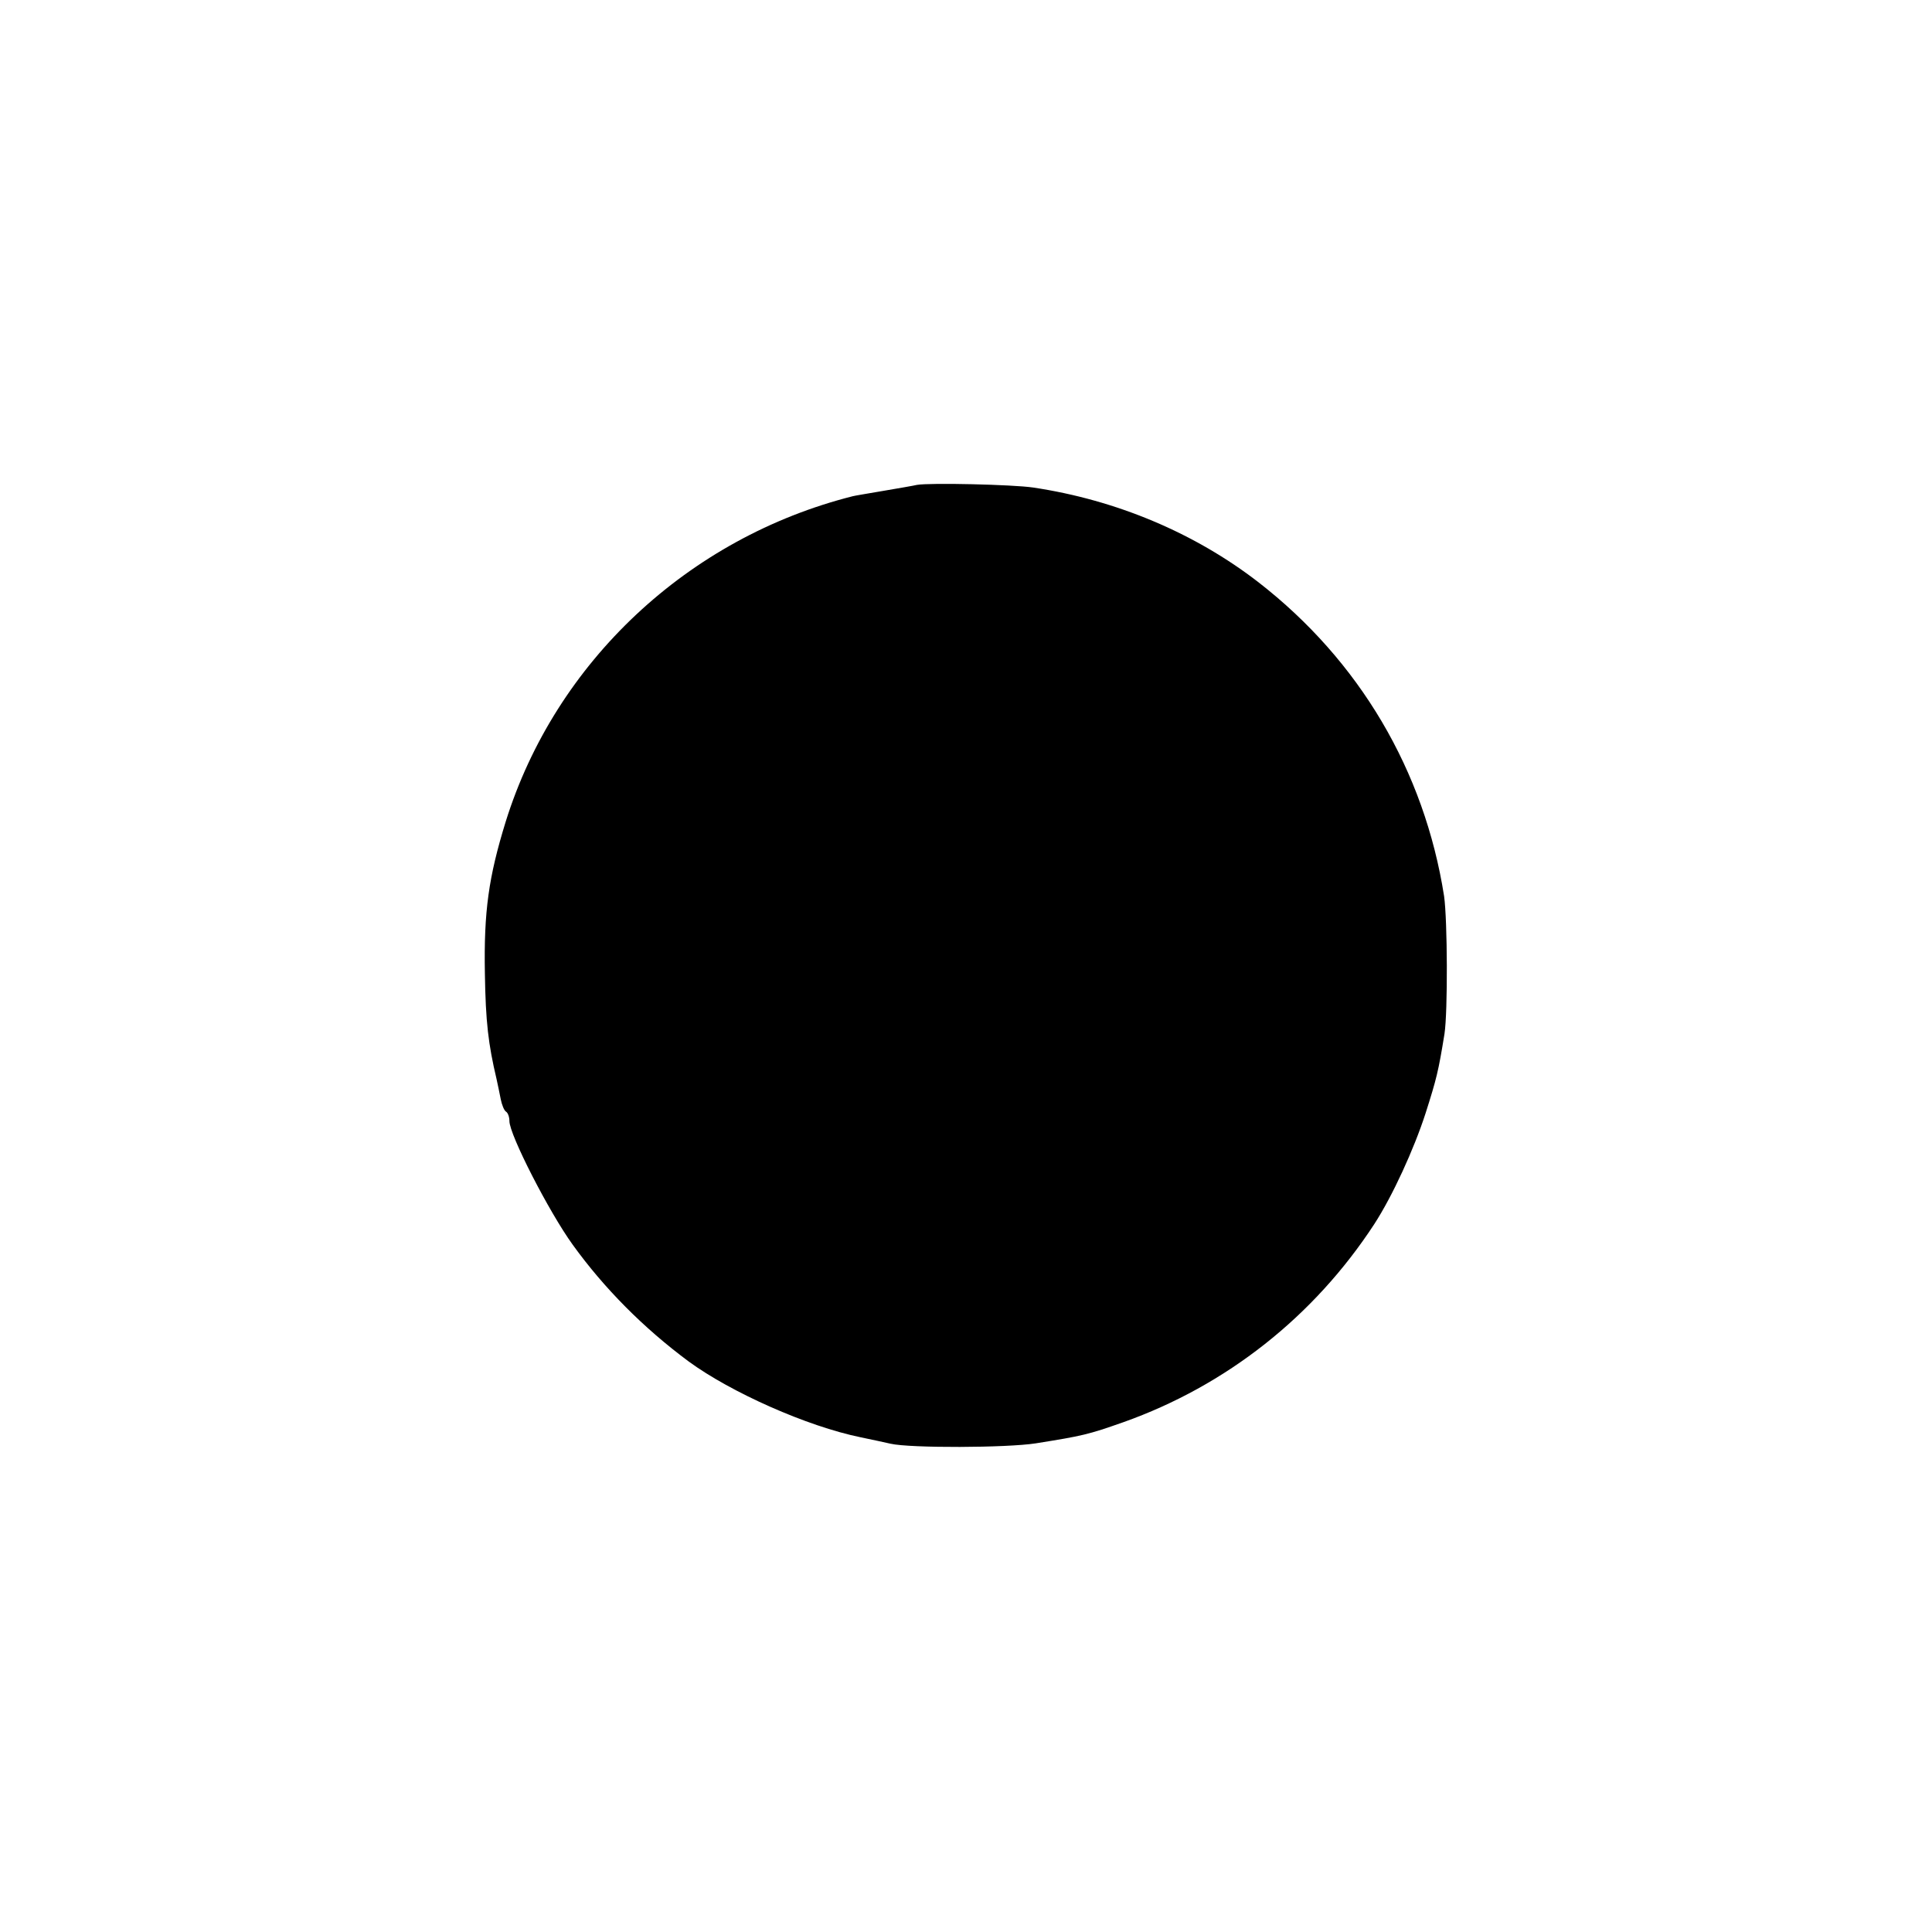 <?xml version="1.0" standalone="no"?>
<!DOCTYPE svg PUBLIC "-//W3C//DTD SVG 20010904//EN"
 "http://www.w3.org/TR/2001/REC-SVG-20010904/DTD/svg10.dtd">
<svg version="1.0" xmlns="http://www.w3.org/2000/svg"
 width="512pt" height="512pt" viewBox="0 0 512 512"
 preserveAspectRatio="xMidYMid meet">
<g transform="translate(0,512) scale(0.1,-0.1)"
fill="#000000" stroke="none">
<path d="M2430 3835 c-8 -2 -49 -9 -90 -16 -41 -7 -77 -13 -80 -14 -436 -110
-788 -439 -920 -863 -45 -146 -58 -237 -55 -402 2 -128 9 -187 31 -280 3 -14
8 -37 11 -53 3 -15 9 -30 14 -33 5 -3 9 -14 9 -25 0 -36 105 -241 168 -328 83
-115 187 -220 307 -309 112 -82 314 -172 456 -201 30 -6 65 -14 79 -17 53 -12
308 -11 385 1 125 20 138 23 232 56 273 97 505 280 665 525 48 74 105 198 136
294 29 91 34 111 50 210 9 59 8 301 -1 365 -52 332 -224 624 -492 832 -168
130 -376 218 -597 251 -54 8 -274 13 -308 7z"/>
</g>
</svg>
